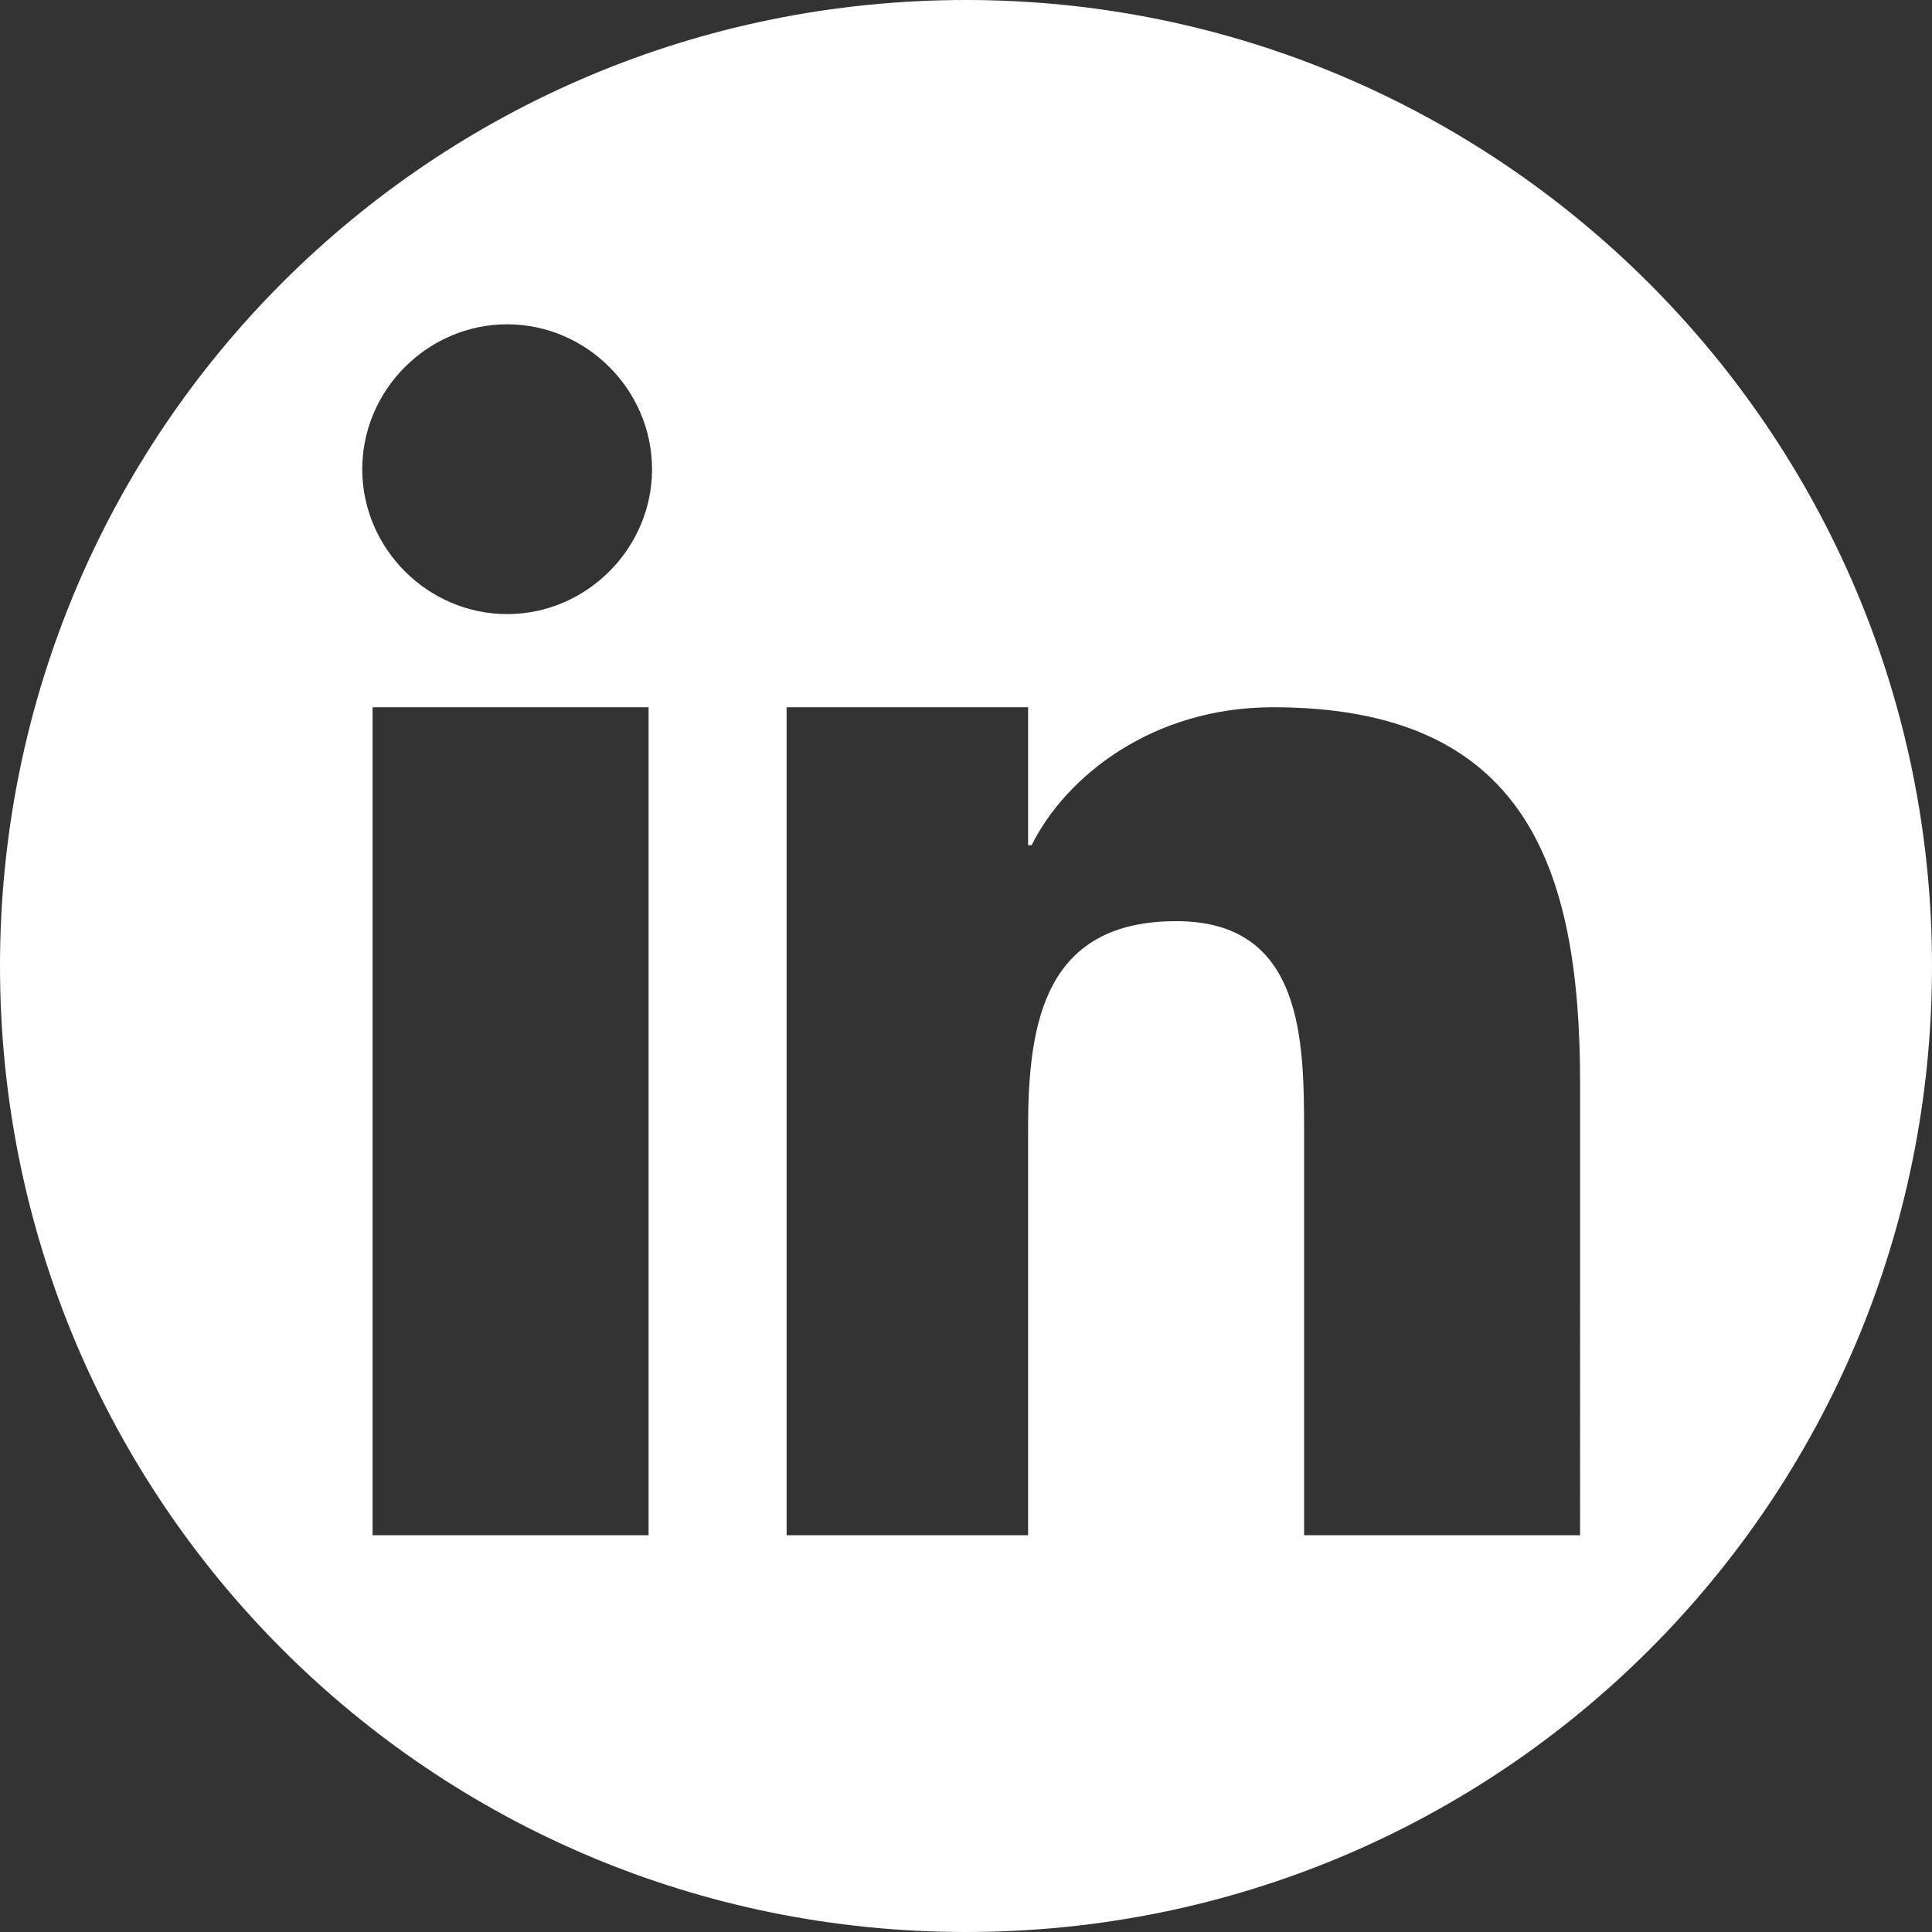 <?xml version="1.0" encoding="utf-8"?>
<!-- Generator: Adobe Illustrator 19.0.0, SVG Export Plug-In . SVG Version: 6.00 Build 0)  -->
<svg version="1.1" id="Livello_1" xmlns="http://www.w3.org/2000/svg" xmlns:xlink="http://www.w3.org/1999/xlink" x="0px" y="0px"
	 viewBox="0 0 56 56" style="enable-background:new 0 0 56 56;" xml:space="preserve">
<rect x="0" y="0" width="56" height="56" fill="#333333" stroke="none"/>
<style type="text/css">
	.st0{fill:#FFFFFF;}
</style>
<path id="XMLID_2811_" class="st0" d="M28,0C12.5,0,0,12.5,0,28c0,15.5,12.5,28,28,28c15.5,0,28-12.5,28-28C56,12.5,43.4,0,28,0z
	 M18.8,44.5h-8v-24h8V44.5z M14.7,17.8c-2.3,0-4.2-1.9-4.2-4.2c0-2.3,1.9-4.2,4.2-4.2c2.3,0,4.2,1.9,4.2,4.2
	C18.9,15.9,17,17.8,14.7,17.8z M45.8,44.5h-8V32.9c0-2.7,0-6.2-3.7-6.2c-3.8,0-4.3,2.9-4.3,6v11.8h-7v-24h7v4h0.1c1-2,3.5-4,7-4
	c7.3,0,8.9,4.6,8.9,10.9V44.5z"/>
</svg>

